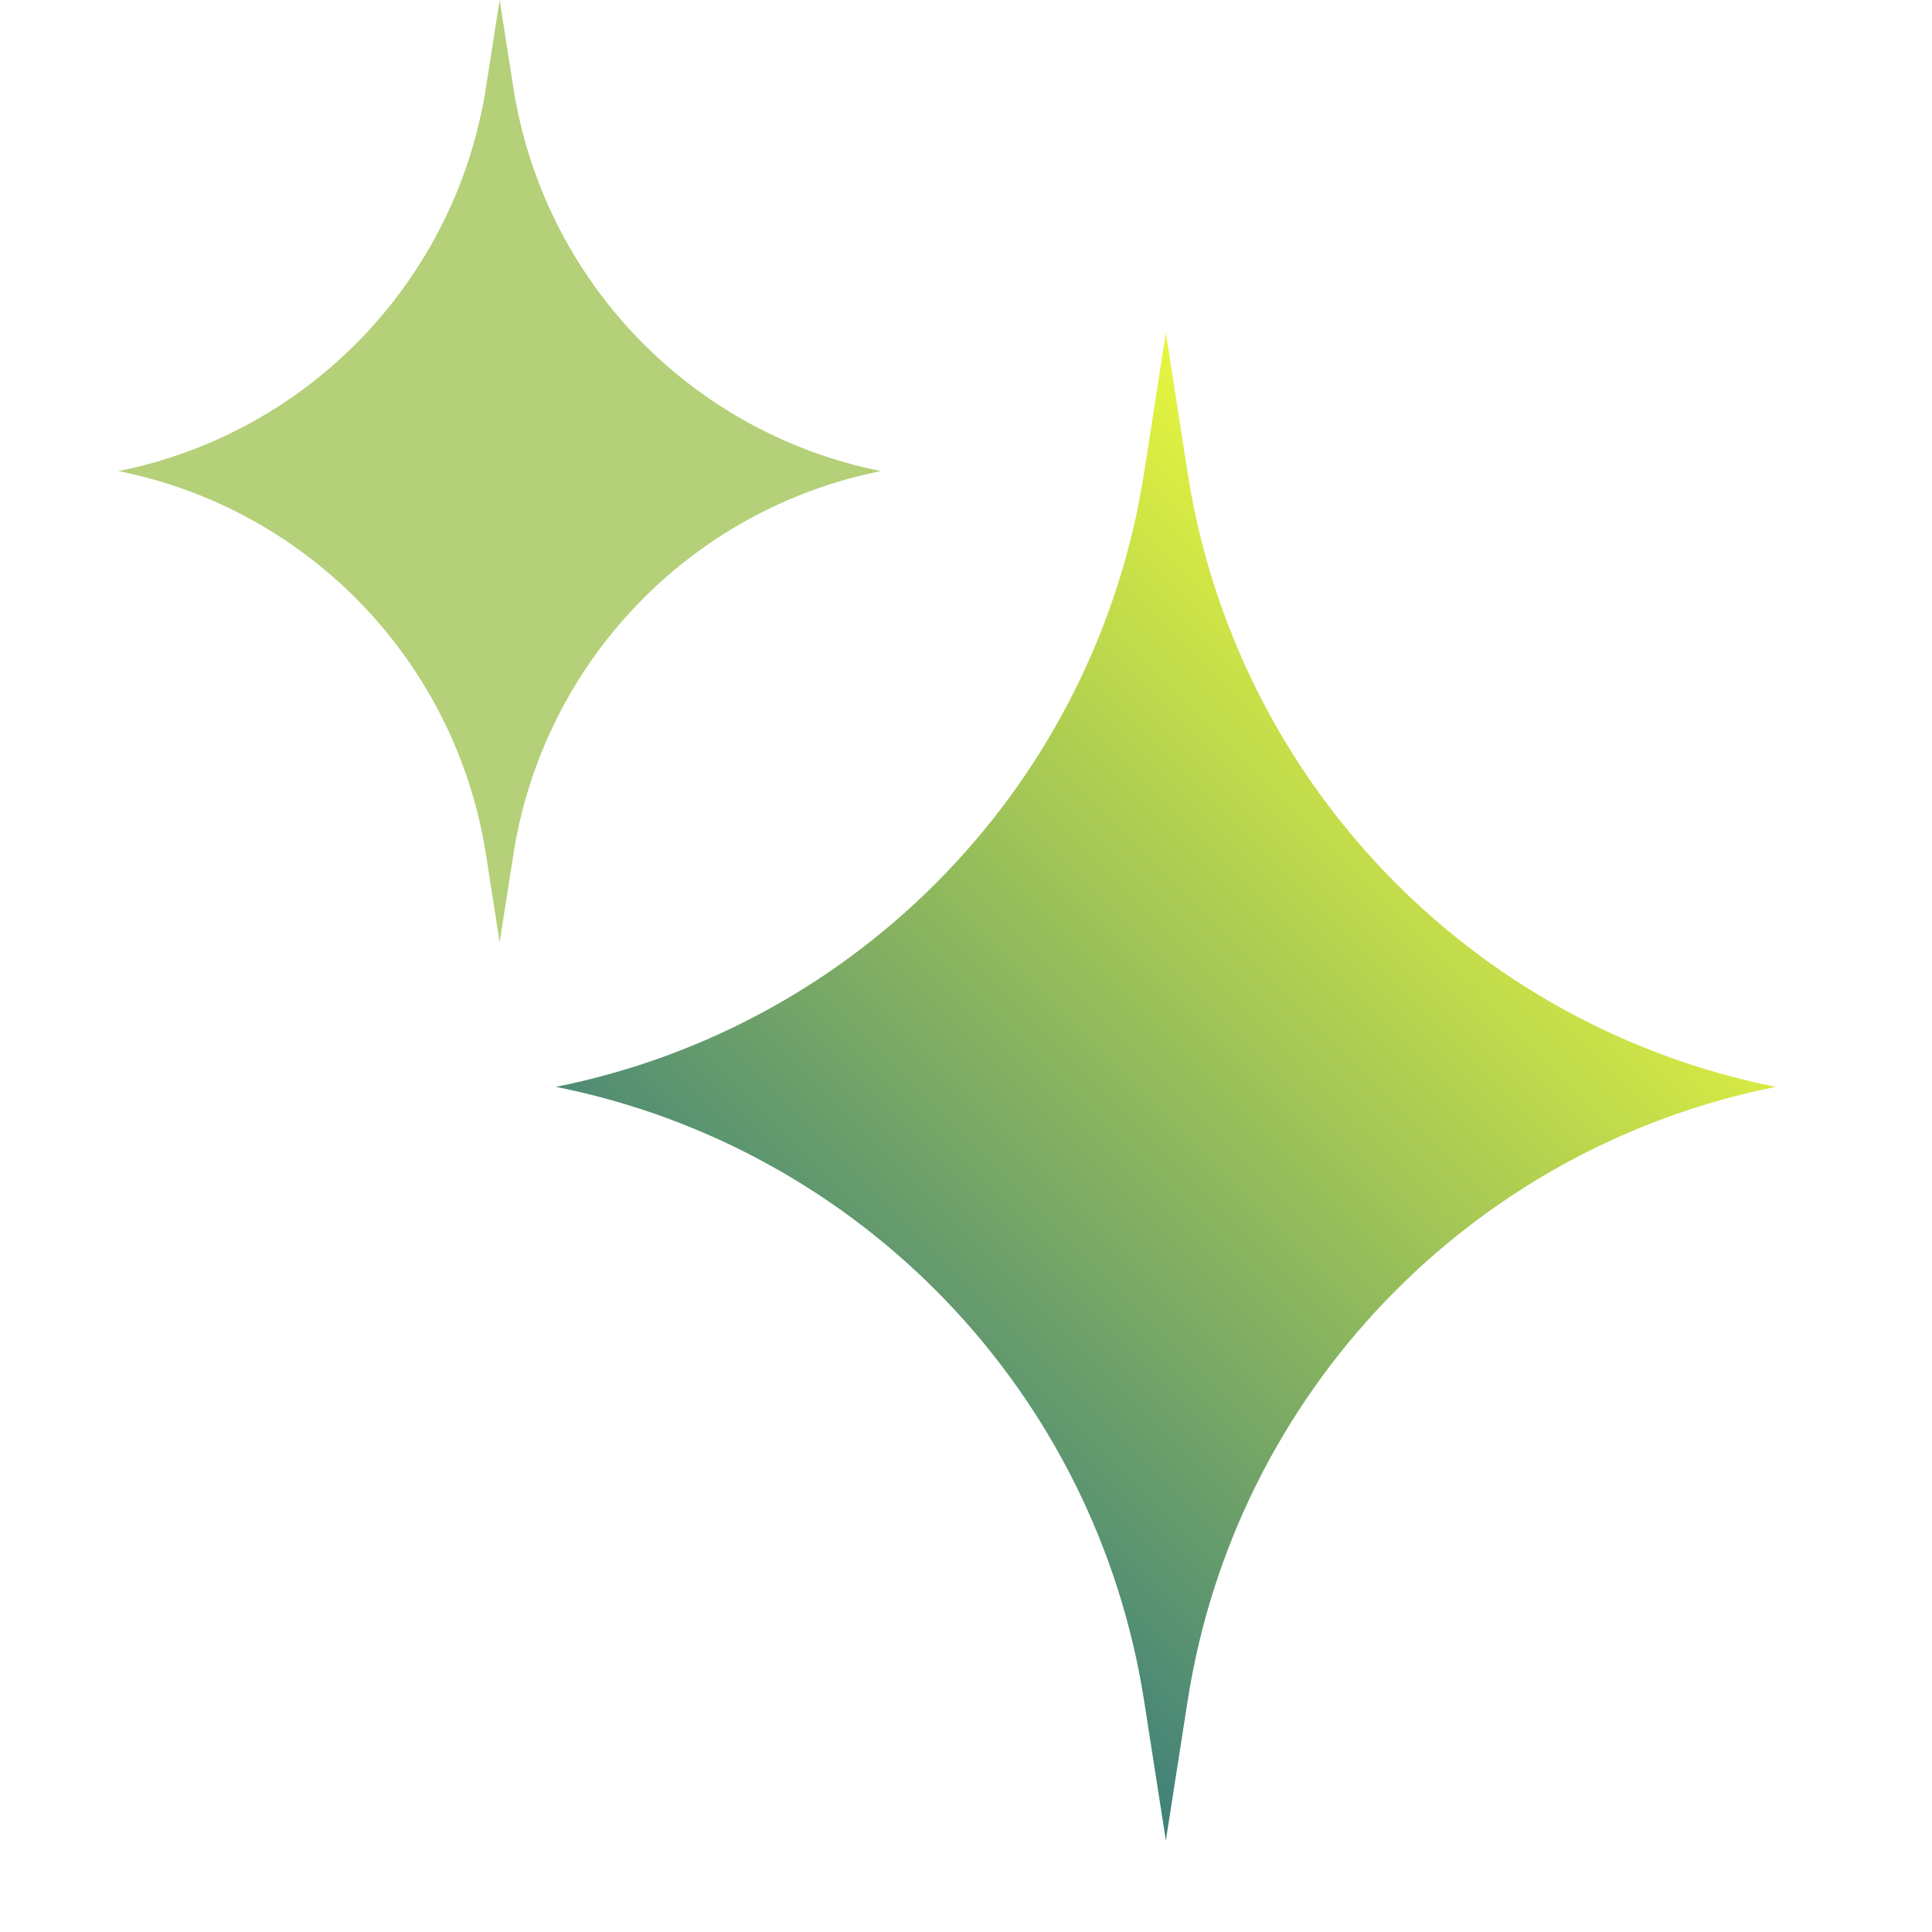 <svg width="29" height="29" viewBox="0 0 29 29" fill="none" xmlns="http://www.w3.org/2000/svg">
<g opacity="0.8">
<path d="M17.5 5L17.827 7.1C18.547 11.718 22.072 15.397 26.656 16.314C22.072 17.23 18.547 20.909 17.827 25.528L17.5 27.627L17.173 25.528C16.453 20.909 12.928 17.23 8.344 16.314C12.928 15.397 16.453 11.718 17.173 7.1L17.5 5Z" fill="url(#paint0_linear_2_27434)"/>
<path d="M7.5 0L7.705 1.312C8.155 4.199 10.358 6.498 13.222 7.071C10.358 7.644 8.155 9.943 7.705 12.83L7.5 14.142L7.295 12.83C6.845 9.943 4.642 7.644 1.778 7.071C4.642 6.498 6.845 4.199 7.295 1.312L7.5 0Z" fill="#A1C457"/>
</g>
<defs>
<linearGradient id="paint0_linear_2_27434" x1="23.157" y1="10.657" x2="11.843" y2="21.971" gradientUnits="userSpaceOnUse">
<stop stop-color="#E1F30D"/>
<stop offset="1" stop-color="#0F6159"/>
</linearGradient>
</defs>
</svg>
